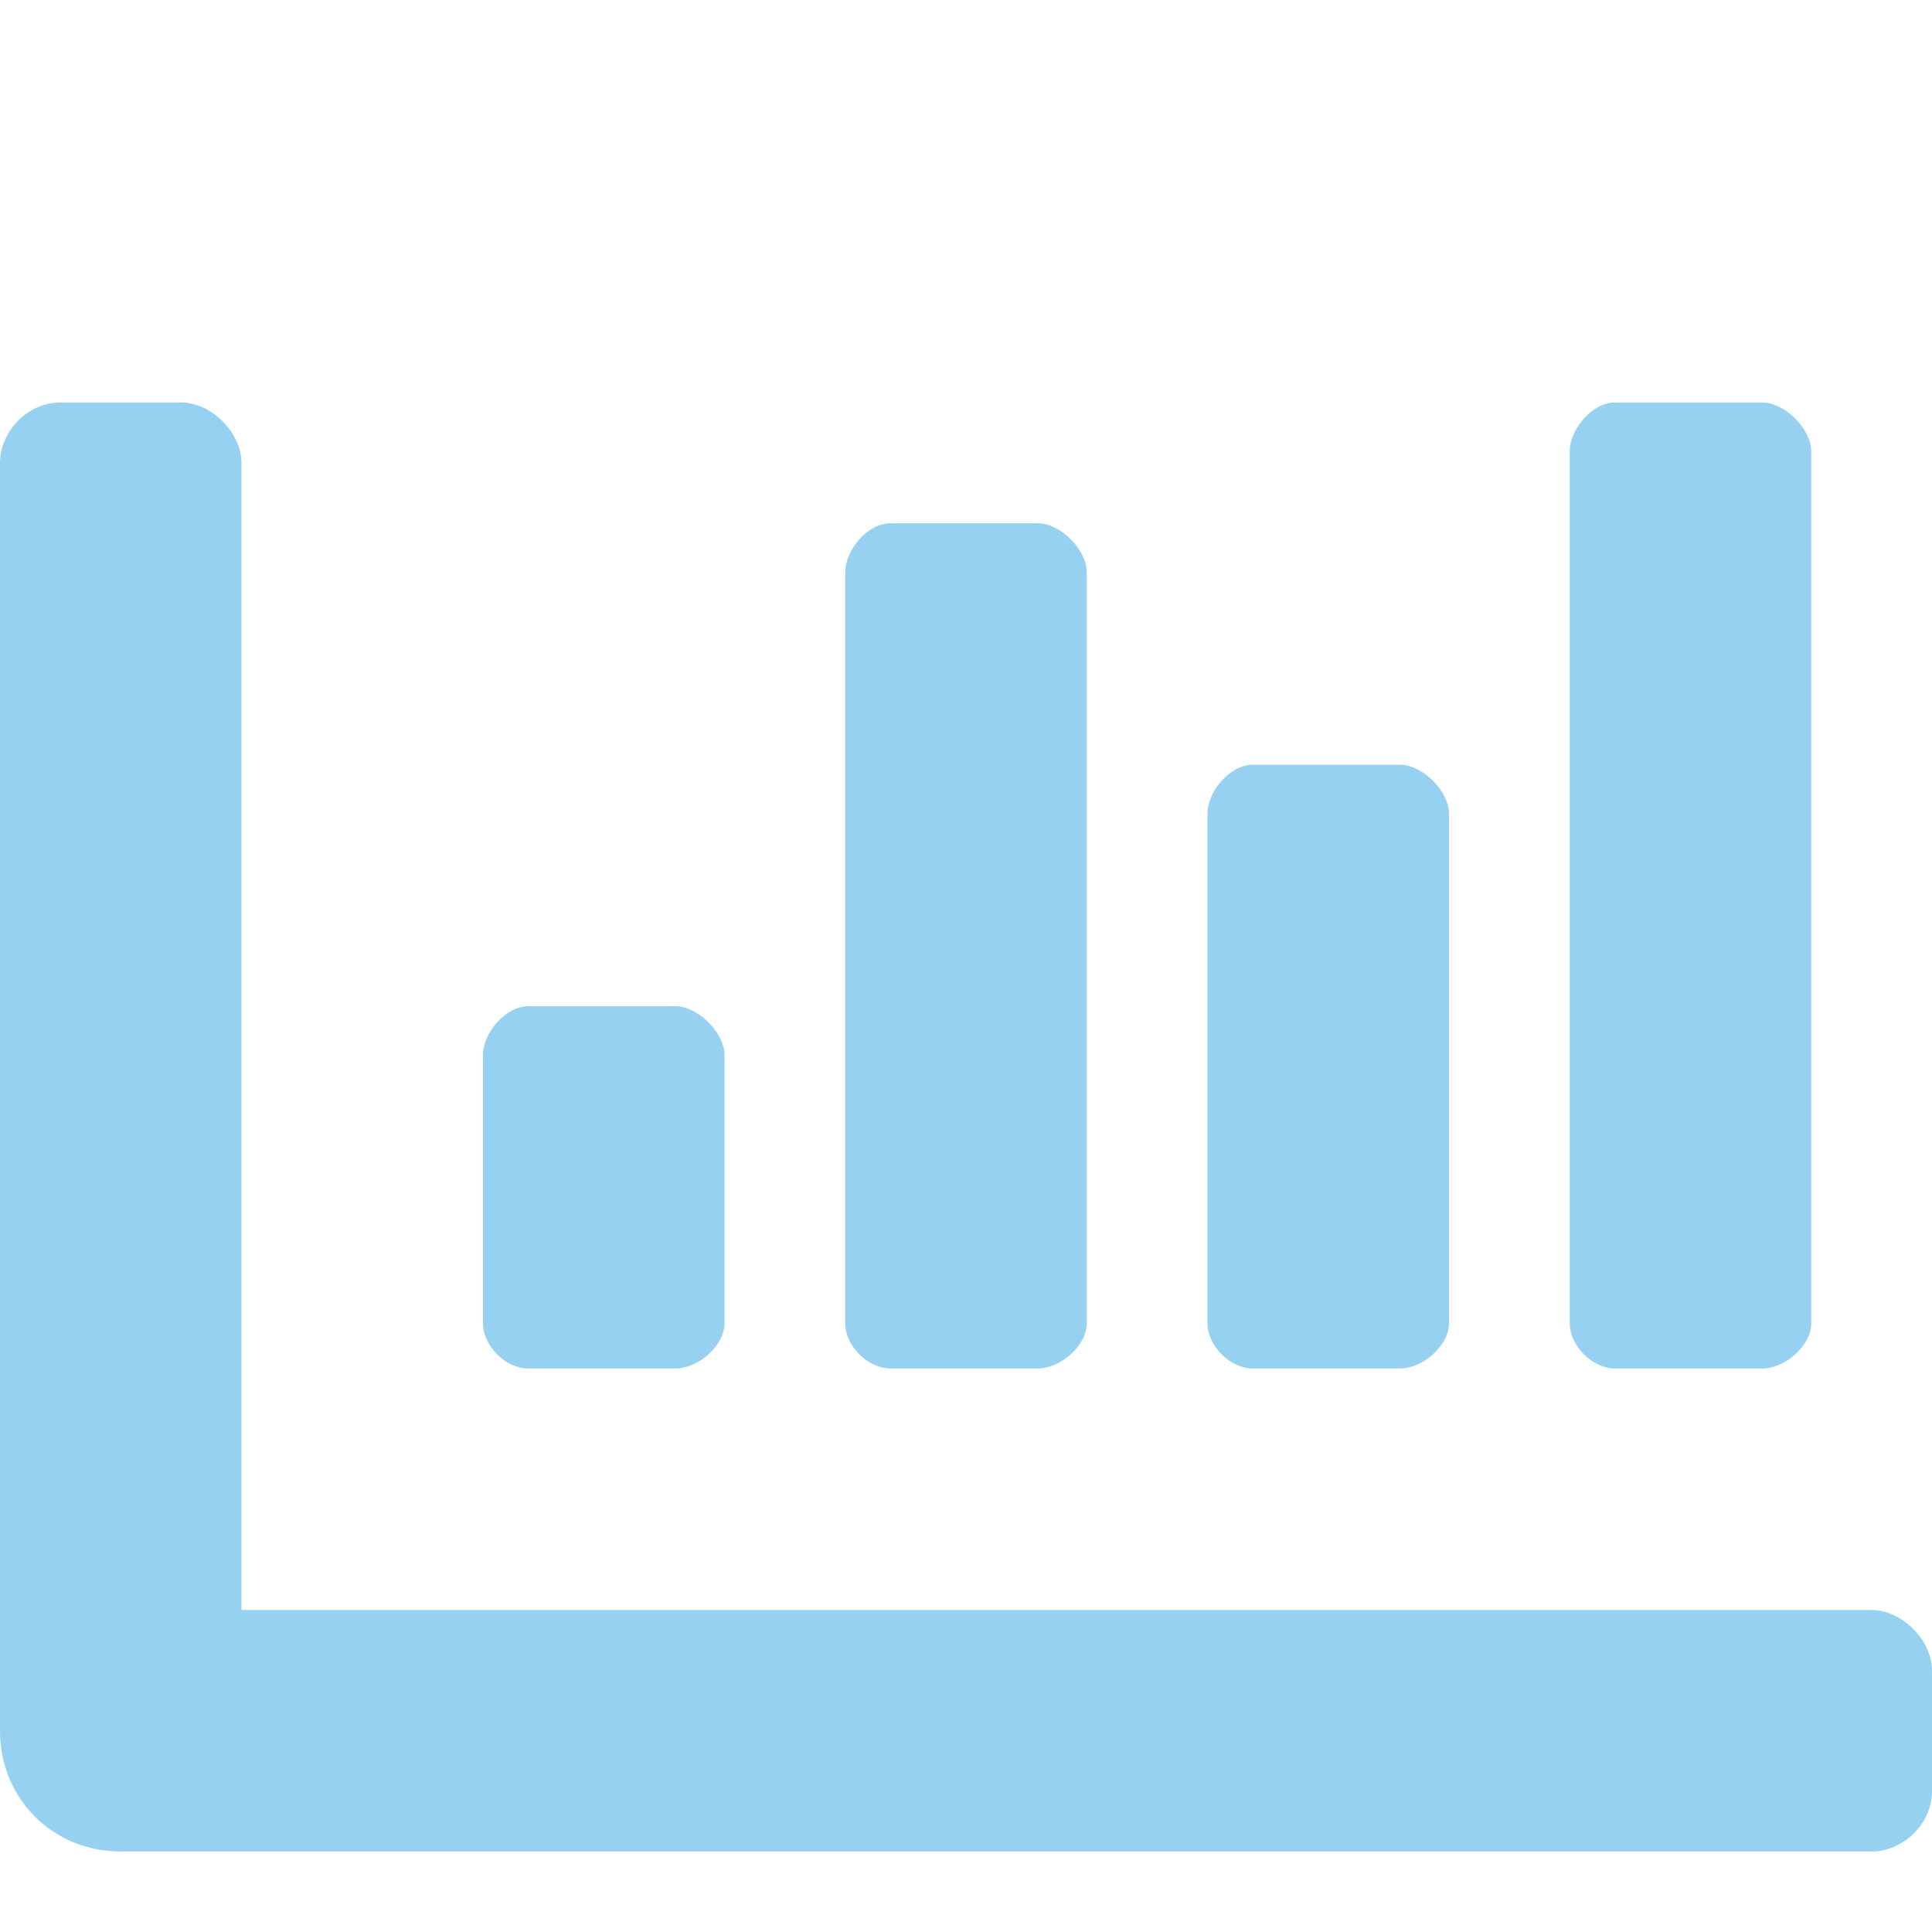 <?xml version="1.0" encoding="UTF-8"?> <svg xmlns="http://www.w3.org/2000/svg" width="48" height="48" viewBox="0 0 48 48" fill="none"><g style="mix-blend-mode:darken"><path d="M31.125 34C30.562 34 30 33.438 30 32.875V20.219C30 19.656 30.562 19 31.125 19H34.781C35.344 19 36 19.656 36 20.219V32.875C36 33.438 35.344 34 34.781 34H31.125ZM40.125 34C39.562 34 39 33.438 39 32.875V11.219C39 10.656 39.562 10 40.125 10H43.781C44.344 10 45 10.656 45 11.219V32.875C45 33.438 44.344 34 43.781 34H40.125ZM13.125 34C12.562 34 12 33.438 12 32.875V26.219C12 25.656 12.562 25 13.125 25H16.781C17.344 25 18 25.656 18 26.219V32.875C18 33.438 17.344 34 16.781 34H13.125ZM22.125 34C21.562 34 21 33.438 21 32.875V14.219C21 13.656 21.562 13 22.125 13H25.781C26.344 13 27 13.656 27 14.219V32.875C27 33.438 26.344 34 25.781 34H22.125ZM46.5 40C47.25 40 48 40.75 48 41.5V44.5C48 45.344 47.25 46 46.5 46H3C1.312 46 0 44.688 0 43V11.5C0 10.75 0.656 10 1.5 10H4.5C5.25 10 6 10.75 6 11.5V40H46.5Z" fill="#96D1F2"></path></g></svg> 